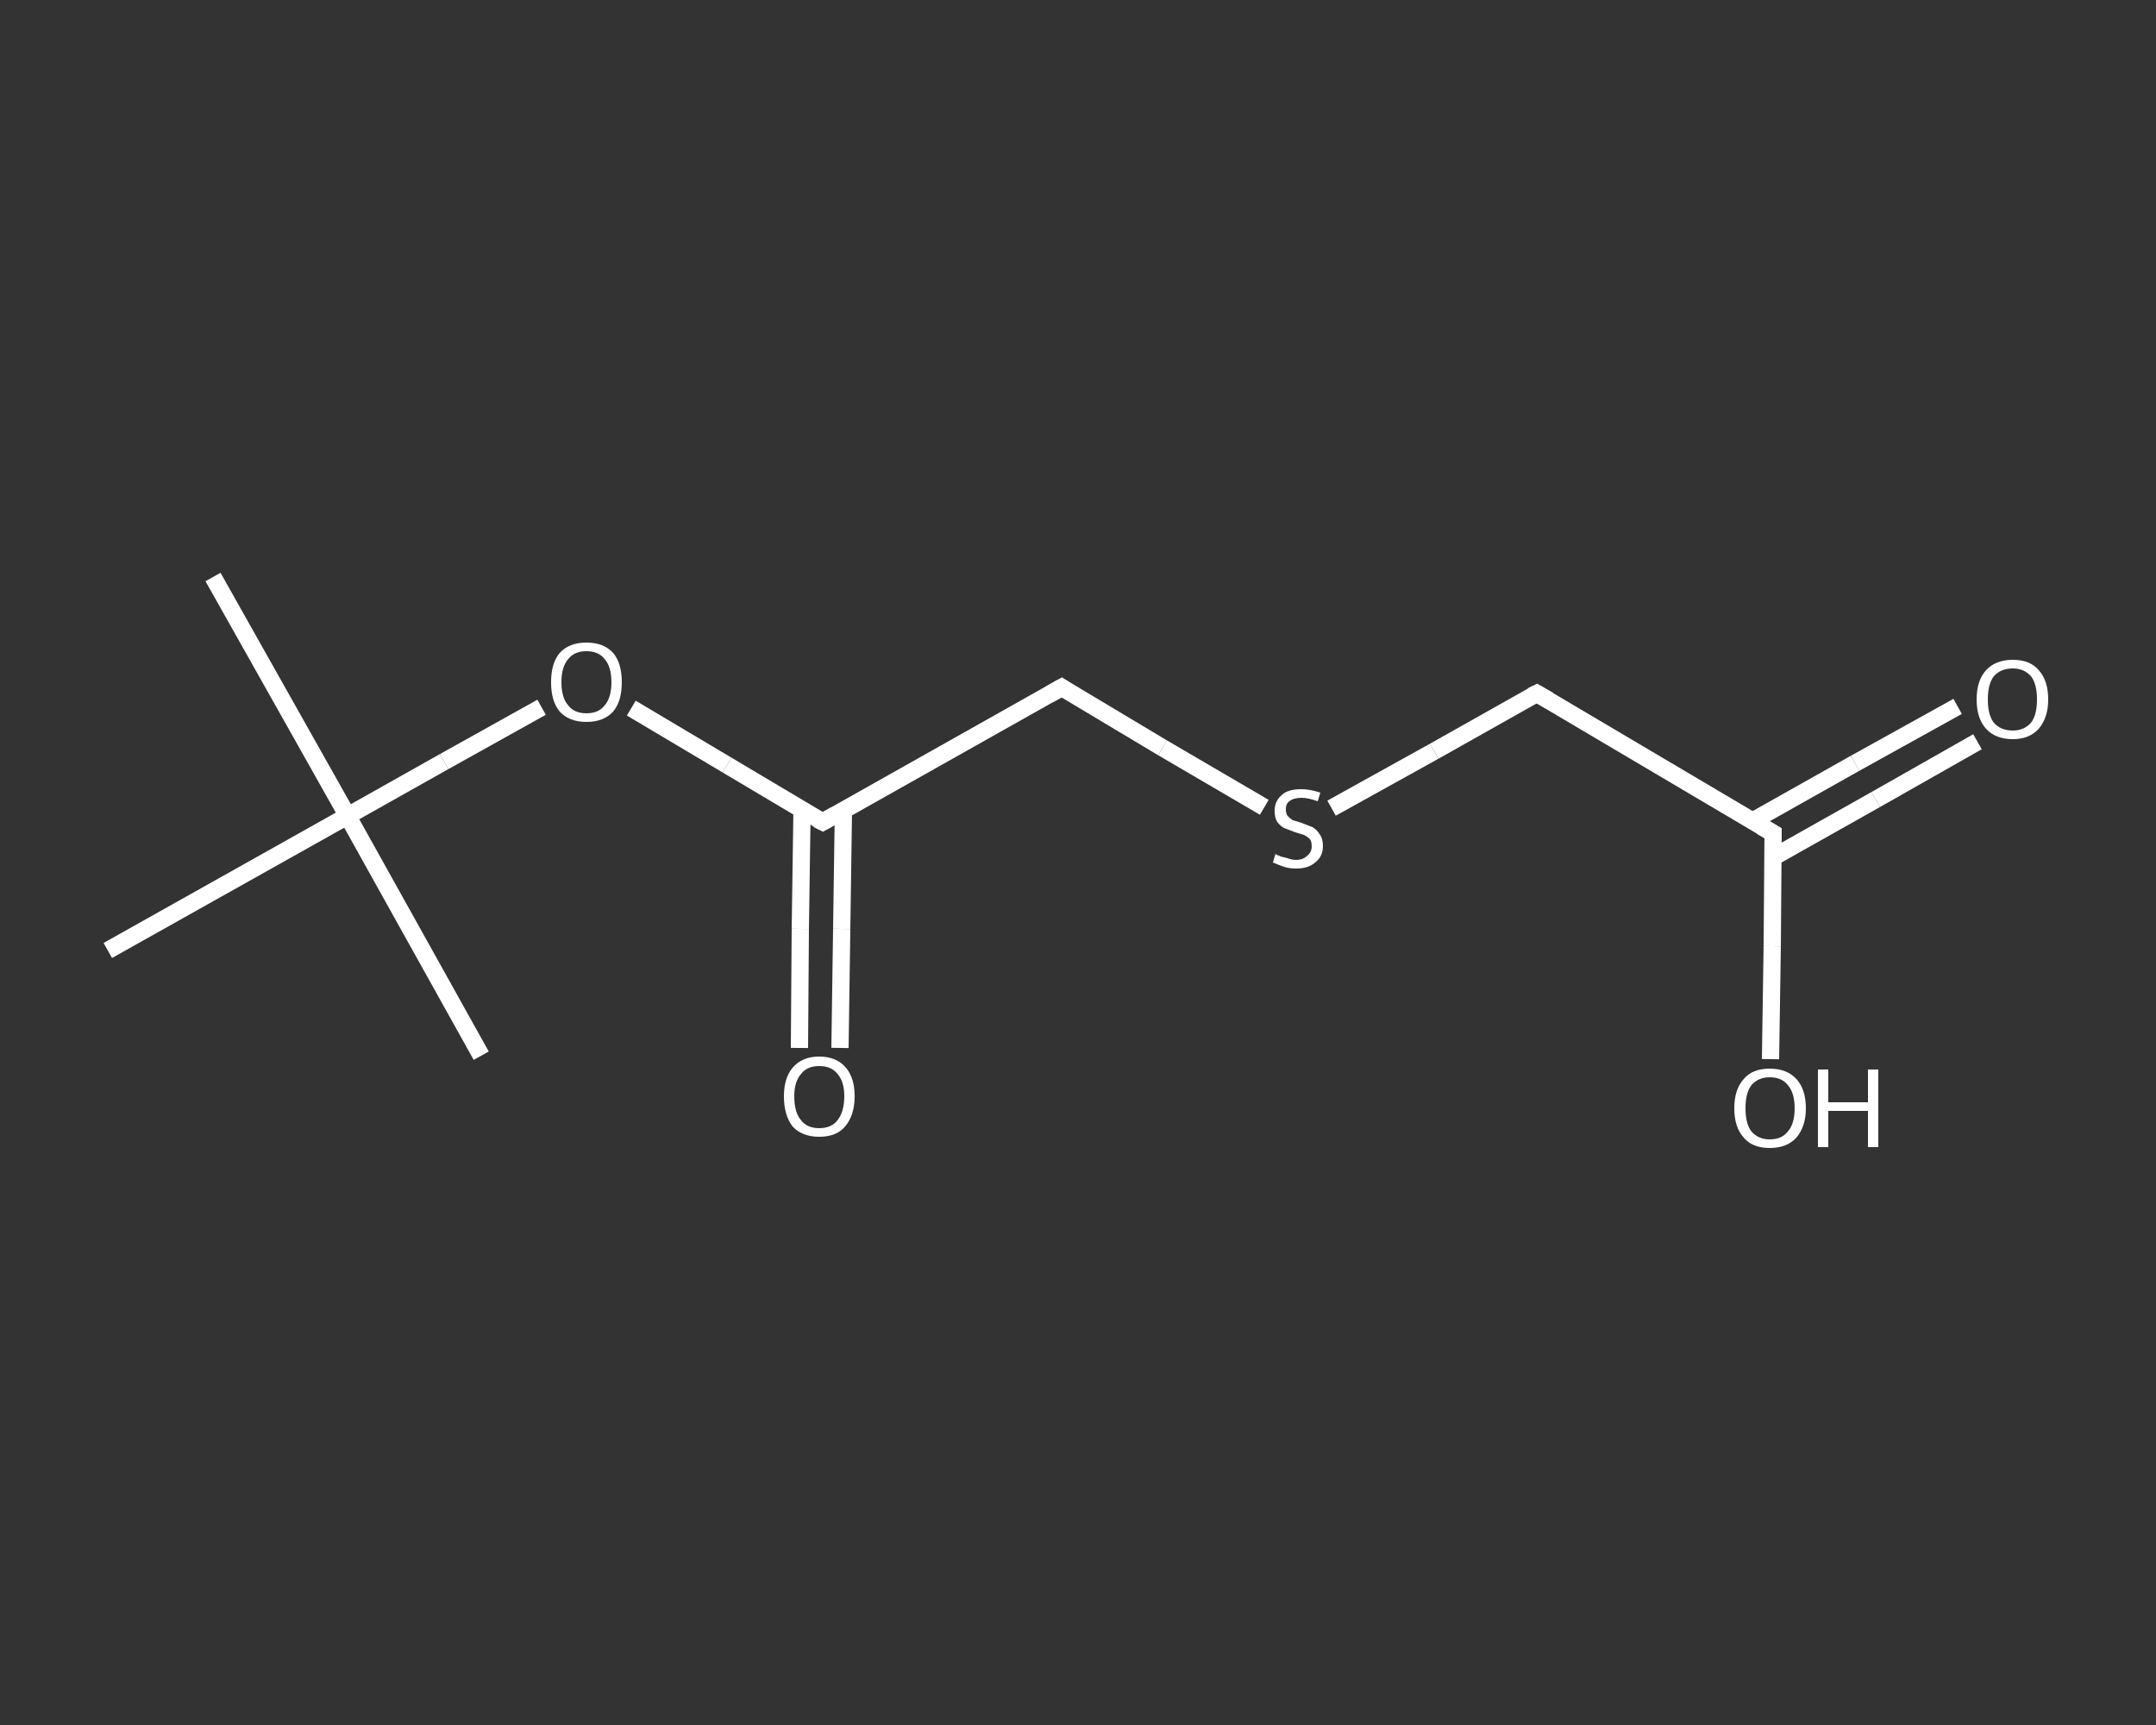 <?xml version='1.0' encoding='iso-8859-1'?>
<svg version='1.1' baseProfile='full'
              xmlns='http://www.w3.org/2000/svg'
                      xmlns:rdkit='http://www.rdkit.org/xml'
                      xmlns:xlink='http://www.w3.org/1999/xlink'
                  xml:space='preserve'
width='250px' height='200px' viewBox='0 0 250 200'>
<rect x="0" y="0" width="250" height="200" fill="#333333" stroke="none"/>
<!-- END OF HEADER -->
<rect style='opacity:1.0;fill:transparent;stroke:none' width='250.0' height='200.0' x='0.0' y='0.0'> </rect>
<path class='bond-0 atom-0 atom-1' d='M 24.7,66.9 L 40.3,94.6' style='fill:none;fill-rule:evenodd;stroke:#FFFFFF;stroke-width:2.0px;stroke-linecap:butt;stroke-linejoin:miter;stroke-opacity:1' />
<path class='bond-1 atom-1 atom-2' d='M 40.3,94.6 L 55.8,122.4' style='fill:none;fill-rule:evenodd;stroke:#FFFFFF;stroke-width:2.0px;stroke-linecap:butt;stroke-linejoin:miter;stroke-opacity:1' />
<path class='bond-2 atom-1 atom-3' d='M 40.3,94.6 L 12.5,110.2' style='fill:none;fill-rule:evenodd;stroke:#FFFFFF;stroke-width:2.0px;stroke-linecap:butt;stroke-linejoin:miter;stroke-opacity:1' />
<path class='bond-3 atom-1 atom-4' d='M 40.3,94.6 L 51.5,88.3' style='fill:none;fill-rule:evenodd;stroke:#FFFFFF;stroke-width:2.0px;stroke-linecap:butt;stroke-linejoin:miter;stroke-opacity:1' />
<path class='bond-3 atom-1 atom-4' d='M 51.5,88.3 L 62.8,82.0' style='fill:none;fill-rule:evenodd;stroke:#FFFFFF;stroke-width:2.0px;stroke-linecap:butt;stroke-linejoin:miter;stroke-opacity:1' />
<path class='bond-4 atom-4 atom-5' d='M 73.2,82.1 L 84.3,88.7' style='fill:none;fill-rule:evenodd;stroke:#FFFFFF;stroke-width:2.0px;stroke-linecap:butt;stroke-linejoin:miter;stroke-opacity:1' />
<path class='bond-4 atom-4 atom-5' d='M 84.3,88.7 L 95.4,95.3' style='fill:none;fill-rule:evenodd;stroke:#FFFFFF;stroke-width:2.0px;stroke-linecap:butt;stroke-linejoin:miter;stroke-opacity:1' />
<path class='bond-5 atom-5 atom-6' d='M 93.0,93.9 L 92.8,107.7' style='fill:none;fill-rule:evenodd;stroke:#FFFFFF;stroke-width:2.0px;stroke-linecap:butt;stroke-linejoin:miter;stroke-opacity:1' />
<path class='bond-5 atom-5 atom-6' d='M 92.8,107.7 L 92.7,121.5' style='fill:none;fill-rule:evenodd;stroke:#FFFFFF;stroke-width:2.0px;stroke-linecap:butt;stroke-linejoin:miter;stroke-opacity:1' />
<path class='bond-5 atom-5 atom-6' d='M 97.8,93.9 L 97.6,107.7' style='fill:none;fill-rule:evenodd;stroke:#FFFFFF;stroke-width:2.0px;stroke-linecap:butt;stroke-linejoin:miter;stroke-opacity:1' />
<path class='bond-5 atom-5 atom-6' d='M 97.6,107.7 L 97.4,121.5' style='fill:none;fill-rule:evenodd;stroke:#FFFFFF;stroke-width:2.0px;stroke-linecap:butt;stroke-linejoin:miter;stroke-opacity:1' />
<path class='bond-6 atom-5 atom-7' d='M 95.4,95.3 L 123.1,79.7' style='fill:none;fill-rule:evenodd;stroke:#FFFFFF;stroke-width:2.0px;stroke-linecap:butt;stroke-linejoin:miter;stroke-opacity:1' />
<path class='bond-7 atom-7 atom-8' d='M 123.1,79.7 L 134.8,86.7' style='fill:none;fill-rule:evenodd;stroke:#FFFFFF;stroke-width:2.0px;stroke-linecap:butt;stroke-linejoin:miter;stroke-opacity:1' />
<path class='bond-7 atom-7 atom-8' d='M 134.8,86.7 L 146.6,93.6' style='fill:none;fill-rule:evenodd;stroke:#FFFFFF;stroke-width:2.0px;stroke-linecap:butt;stroke-linejoin:miter;stroke-opacity:1' />
<path class='bond-8 atom-8 atom-9' d='M 154.4,93.7 L 166.3,87.1' style='fill:none;fill-rule:evenodd;stroke:#FFFFFF;stroke-width:2.0px;stroke-linecap:butt;stroke-linejoin:miter;stroke-opacity:1' />
<path class='bond-8 atom-8 atom-9' d='M 166.3,87.1 L 178.2,80.4' style='fill:none;fill-rule:evenodd;stroke:#FFFFFF;stroke-width:2.0px;stroke-linecap:butt;stroke-linejoin:miter;stroke-opacity:1' />
<path class='bond-9 atom-9 atom-10' d='M 178.2,80.4 L 205.6,96.6' style='fill:none;fill-rule:evenodd;stroke:#FFFFFF;stroke-width:2.0px;stroke-linecap:butt;stroke-linejoin:miter;stroke-opacity:1' />
<path class='bond-10 atom-10 atom-11' d='M 205.6,99.4 L 217.5,92.7' style='fill:none;fill-rule:evenodd;stroke:#FFFFFF;stroke-width:2.0px;stroke-linecap:butt;stroke-linejoin:miter;stroke-opacity:1' />
<path class='bond-10 atom-10 atom-11' d='M 217.5,92.7 L 229.3,86.0' style='fill:none;fill-rule:evenodd;stroke:#FFFFFF;stroke-width:2.0px;stroke-linecap:butt;stroke-linejoin:miter;stroke-opacity:1' />
<path class='bond-10 atom-10 atom-11' d='M 203.2,95.2 L 215.1,88.5' style='fill:none;fill-rule:evenodd;stroke:#FFFFFF;stroke-width:2.0px;stroke-linecap:butt;stroke-linejoin:miter;stroke-opacity:1' />
<path class='bond-10 atom-10 atom-11' d='M 215.1,88.5 L 227.0,81.9' style='fill:none;fill-rule:evenodd;stroke:#FFFFFF;stroke-width:2.0px;stroke-linecap:butt;stroke-linejoin:miter;stroke-opacity:1' />
<path class='bond-11 atom-10 atom-12' d='M 205.6,96.6 L 205.5,109.7' style='fill:none;fill-rule:evenodd;stroke:#FFFFFF;stroke-width:2.0px;stroke-linecap:butt;stroke-linejoin:miter;stroke-opacity:1' />
<path class='bond-11 atom-10 atom-12' d='M 205.5,109.7 L 205.3,122.8' style='fill:none;fill-rule:evenodd;stroke:#FFFFFF;stroke-width:2.0px;stroke-linecap:butt;stroke-linejoin:miter;stroke-opacity:1' />
<path d='M 94.8,95.0 L 95.4,95.3 L 96.8,94.5' style='fill:none;stroke:#FFFFFF;stroke-width:2.0px;stroke-linecap:butt;stroke-linejoin:miter;stroke-opacity:1;' />
<path d='M 121.7,80.5 L 123.1,79.7 L 123.7,80.1' style='fill:none;stroke:#FFFFFF;stroke-width:2.0px;stroke-linecap:butt;stroke-linejoin:miter;stroke-opacity:1;' />
<path d='M 177.6,80.7 L 178.2,80.4 L 179.6,81.2' style='fill:none;stroke:#FFFFFF;stroke-width:2.0px;stroke-linecap:butt;stroke-linejoin:miter;stroke-opacity:1;' />
<path d='M 204.2,95.8 L 205.6,96.6 L 205.6,97.3' style='fill:none;stroke:#FFFFFF;stroke-width:2.0px;stroke-linecap:butt;stroke-linejoin:miter;stroke-opacity:1;' />
<path class='atom-4' d='M 63.9 79.1
Q 63.9 76.9, 64.9 75.7
Q 66.0 74.5, 68.0 74.5
Q 70.0 74.5, 71.1 75.7
Q 72.1 76.9, 72.1 79.1
Q 72.1 81.3, 71.1 82.5
Q 70.0 83.7, 68.0 83.7
Q 66.0 83.7, 64.9 82.5
Q 63.9 81.3, 63.9 79.1
M 68.0 82.7
Q 69.4 82.7, 70.1 81.8
Q 70.9 80.9, 70.9 79.1
Q 70.9 77.3, 70.1 76.4
Q 69.4 75.5, 68.0 75.5
Q 66.6 75.5, 65.9 76.4
Q 65.1 77.3, 65.1 79.1
Q 65.1 80.9, 65.9 81.8
Q 66.6 82.7, 68.0 82.7
' fill='#FFFFFF'/>
<path class='atom-6' d='M 90.9 127.1
Q 90.9 125.0, 91.9 123.8
Q 93.0 122.5, 95.0 122.5
Q 97.0 122.5, 98.1 123.8
Q 99.1 125.0, 99.1 127.1
Q 99.1 129.3, 98.0 130.6
Q 97.0 131.8, 95.0 131.8
Q 93.0 131.8, 91.9 130.6
Q 90.9 129.3, 90.9 127.1
M 95.0 130.8
Q 96.4 130.8, 97.1 129.9
Q 97.9 128.9, 97.9 127.1
Q 97.9 125.4, 97.1 124.5
Q 96.4 123.6, 95.0 123.6
Q 93.6 123.6, 92.9 124.5
Q 92.1 125.4, 92.1 127.1
Q 92.1 129.0, 92.9 129.9
Q 93.6 130.8, 95.0 130.8
' fill='#FFFFFF'/>
<path class='atom-8' d='M 147.9 99.0
Q 148.0 99.1, 148.5 99.3
Q 148.9 99.4, 149.3 99.5
Q 149.8 99.7, 150.3 99.7
Q 151.1 99.7, 151.6 99.2
Q 152.1 98.8, 152.1 98.1
Q 152.1 97.6, 151.9 97.3
Q 151.6 97.0, 151.2 96.8
Q 150.9 96.7, 150.2 96.5
Q 149.4 96.2, 148.9 96.0
Q 148.5 95.8, 148.1 95.3
Q 147.8 94.8, 147.8 94.0
Q 147.8 92.9, 148.6 92.2
Q 149.3 91.5, 150.9 91.5
Q 151.9 91.5, 153.1 91.9
L 152.8 92.9
Q 151.7 92.5, 150.9 92.5
Q 150.0 92.5, 149.5 92.9
Q 149.1 93.2, 149.1 93.8
Q 149.1 94.3, 149.3 94.6
Q 149.6 94.9, 149.9 95.1
Q 150.3 95.2, 150.9 95.4
Q 151.7 95.7, 152.2 95.9
Q 152.7 96.2, 153.0 96.7
Q 153.4 97.2, 153.4 98.1
Q 153.4 99.3, 152.5 100.0
Q 151.7 100.7, 150.3 100.7
Q 149.5 100.7, 148.9 100.5
Q 148.3 100.3, 147.6 100.0
L 147.9 99.0
' fill='#FFFFFF'/>
<path class='atom-11' d='M 229.2 81.1
Q 229.2 78.9, 230.3 77.7
Q 231.4 76.5, 233.4 76.5
Q 235.4 76.5, 236.4 77.7
Q 237.5 78.9, 237.5 81.1
Q 237.5 83.2, 236.4 84.5
Q 235.3 85.7, 233.4 85.7
Q 231.4 85.7, 230.3 84.5
Q 229.2 83.3, 229.2 81.1
M 233.4 84.7
Q 234.7 84.7, 235.5 83.8
Q 236.2 82.9, 236.2 81.1
Q 236.2 79.3, 235.5 78.4
Q 234.7 77.5, 233.4 77.5
Q 232.0 77.5, 231.2 78.4
Q 230.5 79.3, 230.5 81.1
Q 230.5 82.9, 231.2 83.8
Q 232.0 84.7, 233.4 84.7
' fill='#FFFFFF'/>
<path class='atom-12' d='M 201.1 128.5
Q 201.1 126.3, 202.2 125.1
Q 203.2 123.9, 205.2 123.9
Q 207.2 123.9, 208.3 125.1
Q 209.4 126.3, 209.4 128.5
Q 209.4 130.6, 208.3 131.9
Q 207.2 133.1, 205.2 133.1
Q 203.2 133.1, 202.2 131.9
Q 201.1 130.7, 201.1 128.5
M 205.2 132.1
Q 206.6 132.1, 207.3 131.2
Q 208.1 130.3, 208.1 128.5
Q 208.1 126.7, 207.3 125.8
Q 206.6 124.9, 205.2 124.9
Q 203.9 124.9, 203.1 125.8
Q 202.4 126.7, 202.4 128.5
Q 202.4 130.3, 203.1 131.2
Q 203.9 132.1, 205.2 132.1
' fill='#FFFFFF'/>
<path class='atom-12' d='M 210.8 124.0
L 212.0 124.0
L 212.0 127.8
L 216.6 127.8
L 216.6 124.0
L 217.8 124.0
L 217.8 133.0
L 216.6 133.0
L 216.6 128.8
L 212.0 128.8
L 212.0 133.0
L 210.8 133.0
L 210.8 124.0
' fill='#FFFFFF'/>
</svg>

